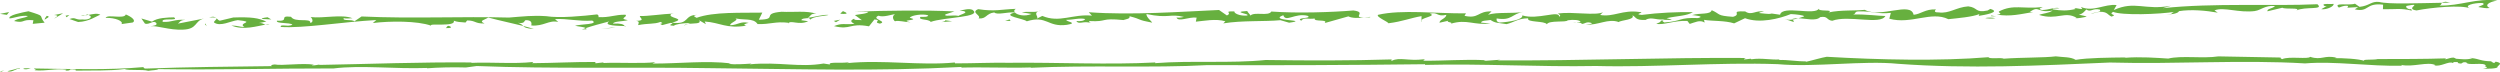 <?xml version="1.0" encoding="utf-8"?>
<!-- Generator: Adobe Illustrator 16.0.4, SVG Export Plug-In . SVG Version: 6.00 Build 0)  -->
<!DOCTYPE svg PUBLIC "-//W3C//DTD SVG 1.1//EN" "http://www.w3.org/Graphics/SVG/1.1/DTD/svg11.dtd">
<svg version="1.1" id="レイヤー_1" xmlns="http://www.w3.org/2000/svg" xmlns:xlink="http://www.w3.org/1999/xlink" x="0px"
	 y="0px" width="230.242px" height="6.6px" viewBox="0 0 230.242 6.6" enable-background="new 0 0 230.242 6.6"
	 xml:space="preserve">
<g>
	<g>
		<g>
			<polygon fill="#67B03F" points="0,1.277 0.636,1.367 0.837,1.111 			"/>
			<path fill="#67B03F" d="M3.014,2.197L4.108,2.09C3.481,1.349,4.324,1.564,2.619,1.036C2.021,1.15,0.705,1.407,0.879,1.697
				c0.429-0.031,1.059-0.313,1.698-0.223C2.302,1.687,1.617,1.663,1.297,1.939c1.03,0.229,0.646-0.18,1.779-0.077L3.014,2.197z"/>
			<path fill="#67B03F" d="M4.306,1.46c-0.1,0.127-0.205,0.254-0.186,0.358C4.223,1.691,4.752,1.534,4.306,1.46z"/>
			<path fill="#67B03F" d="M4.971,1.383C5.66,1.411,4.959,1.657,5.03,1.697L5.812,1.22L4.971,1.383z"/>
			<path fill="#67B03F" d="M7.833,1.416c0.111-0.016,0.217-0.03,0.32-0.045C8.042,1.294,7.953,1.359,7.833,1.416z"/>
			<path fill="#67B03F" d="M9.24,1.359C8.959,1.194,8.604,1.292,8.154,1.371c0.015,0.01,0.025,0.018,0.044,0.03
				C8.592,1.54,8.221,1.88,7.584,1.792C6.918,1.867,6.979,1.531,6.402,1.752l0.791,0.274C8.24,1.985,8.833,1.494,9.24,1.359z"/>
			<path fill="#67B03F" d="M7.833,1.416C7.715,1.428,7.59,1.437,7.459,1.437C7.625,1.494,7.736,1.46,7.833,1.416z"/>
			<polygon fill="#67B03F" points="6.395,1.375 6.038,1.446 6.125,1.59 			"/>
			<path fill="#67B03F" d="M11.589,1.332c-0.165,0.463-1.68-0.05-1.862,0.311c0.925-0.02,1.667,0.319,1.463,0.574l1.025-0.144
				C12.56,1.898,12.125,1.55,11.589,1.332z"/>
			<path fill="#67B03F" d="M13.598,2.503c0.066-0.039,0.144-0.065,0.233-0.079C13.719,2.443,13.625,2.466,13.598,2.503z"/>
			<path fill="#67B03F" d="M18.781,1.708l-2.395,0.467c0.222-0.149,0.134-0.295,0.679-0.348c-1.061-0.062-1.198,0.233-2.071,0.187
				c-0.264-0.432,1.542-0.031,1.038-0.417c-0.615,0.013-1.541,0.032-2.034,0.397l-0.979-0.295l0.332,0.476
				c0.398,0.136,0.801-0.372,1.046-0.043c0.124,0.203-0.273,0.242-0.554,0.29c0.632-0.096,1.729,0.37,3.014,0.308
				C18.21,2.68,17.889,1.935,18.781,1.708z"/>
			<polygon fill="#67B03F" points="18.872,2.229 19.032,2.414 18.922,2.164 			"/>
			<path fill="#67B03F" d="M21.486,1.611l-1.247,0.297c-0.134-0.041-0.208-0.14-0.298-0.227c0.047,0.11-0.287,0.295-0.233,0.385
				c0.575,0.428,1.526-0.137,2.195-0.212c1.768,0.193-0.08,0.229,0.607,0.634c-0.495-0.011-0.515-0.113-1.2-0.143
				c1.083,0.481,2.443,0.04,3.138-0.08c-0.203-0.043-0.254-0.175-0.638-0.137l0.721-0.141C23.785,1.648,23.147,1.556,21.486,1.611z"
				/>
			<path fill="#67B03F" d="M19.258,1.615c0.465-0.032,0.636,0,0.677,0.061C19.814,1.56,19.656,1.476,19.258,1.615z"/>
			<path fill="#67B03F" d="M24.821,2.253c-0.078-0.027-0.205-0.018-0.374,0.012C24.531,2.283,24.643,2.288,24.821,2.253z"/>
			<path fill="#67B03F" d="M24.113,1.746l0.873,0.046l-0.343-0.203C24.521,1.611,24.092,1.642,24.113,1.746z"/>
			<path fill="#67B03F" d="M57.528,2.4c-0.078-0.174-0.398-0.26-1.073-0.226c0.081-0.232,0.956-0.188,1.365-0.32
				c-0.893-0.149,0.013-0.272-0.213-0.497c-0.995-0.022-1.437,0.279-2.501,0.218C55.157,1.509,55.138,1.407,55,1.326
				c-1.28,0.146-3.449,0.363-4.7,0.164c-1.205-0.087-2.1,0.022-3.424,0.127c-4.353-0.121-8.894,0.117-13.577-0.1l-0.662,0.452
				c-0.228-0.227-1.116,0.001-0.983-0.293c0.256,0.057,0.499,0.01,0.807,0.004c-1.002-0.397-2.657,0.033-3.859-0.109
				c0.137,0.081,0.333,0.474-0.028,0.543c0.097-0.503-1.42,0.009-1.771-0.568c-1.204-0.144-0.048,0.439-1.298,0.359
				c-0.133,0.297,1.201,0.144,1.427,0.367c-0.393,0.24-1.133-0.102-1.079,0.21c2.008,0.147,5.738-0.47,8.805-0.638l-0.322,0.278
				c1.573-0.198,4.113-0.209,5.37,0.244c-0.296-0.264,2.316,0.143,2.084-0.459c0.396,0.138,0.516,0.115,1.082,0.167l0.152-0.191
				c0.808,0.005,0.676,0.298,1.601,0.279c-0.604-0.258,0.064-0.336,0.333-0.55c1.06,0.289,2.292,0.542,3.231,0.779
				c-0.074-0.084-0.158-0.179-0.48-0.29c0.638,0.091,0.529-0.156,0.7-0.245c0.617-0.013,0.552,0.322,0.522,0.49
				c1.131,0.103,1.636-0.535,2.48-0.321l-0.294-0.267c1.163-0.064,2.146,0.229,3.43,0.139c0.623,0.365-1.057,0.315-1.589,0.473
				c0.262,0.076,0.814,0.097,0.993,0.217c0.547-0.187,1.473-0.439,2.156-0.615C55.452,2.396,57.09,2.374,57.528,2.4z"/>
			<path fill="#67B03F" d="M53.95,2.587c-0.162,0.057-0.294,0.105-0.372,0.146c0.123-0.022,0.241-0.047,0.428-0.029
				C54.024,2.657,53.998,2.619,53.95,2.587z"/>
			<path fill="#67B03F" d="M57.528,2.4c0.006,0.016,0.022,0.027,0.026,0.043C57.684,2.418,57.646,2.408,57.528,2.4z"/>
			<path fill="#67B03F" d="M50.134,1.466c0.051,0.007,0.111,0.016,0.166,0.023c0.073,0.003,0.137,0.007,0.213,0.01L50.134,1.466z"/>
			<path fill="#67B03F" d="M49.173,2.677c-0.25-0.094-0.596-0.189-0.985-0.285C48.298,2.512,48.387,2.606,49.173,2.677z"/>
			<path fill="#67B03F" d="M41.317,2.377c-0.241,0.047-0.103,0.127-0.27,0.214C41.543,2.602,41.713,2.515,41.317,2.377z"/>
			<polygon fill="#67B03F" points="55.361,2.657 56.338,2.575 56.696,2.502 			"/>
			<path fill="#67B03F" d="M75.18,1.271c-0.864-0.317-2.13-0.123-3.193-0.188c-1.953,0.166-0.247,0.695-2.099,0.733l0.319-0.654
				c-1.852,0.039-4.476-0.097-6.047,0.478c-0.137-0.08-0.465-0.178,0.015-0.271c-1.233,0.025-0.639,0.932-2.287,0.715
				c1.537-0.406-0.503-0.387-0.082-0.792l0.24-0.046c-1.045,0.042-2.429,0.258-3.119,0.23c-0.028,0.169,0.575,0.426-0.351,0.446
				c0.375,0.033,0.224,0.224,0.193,0.392c0.957-0.186,1.475-0.071,2.056-0.293c0.533,0.221-0.361,0.072,0.176,0.289l0.766-0.203
				c0.567,0.051-0.582,0.22,0.297,0.267c0.101-0.128,0.816-0.269,1.503-0.238L63.371,2.21c0.525-0.088,1.272,0.02,1.016-0.344
				l0.624,0.362L64.9,1.981c1.444,0.098,1.984,0.69,3.847,0.381c-0.444-0.074-0.036-0.208,0.203-0.255
				c-0.775-0.172-0.958,0.187-1.693,0.22c-0.11-0.247,1.139-0.544,0.244-0.691c0.984,0.294,1.852-0.038,2.272,0.58
				c1.184,0.039,1.626-0.263,2.828-0.12l-0.033,0.093c0.223-0.409,0.977,0.186,1.865-0.234L73.8,1.862
				c0.03-0.167,0.339-0.173,0.767-0.203c-0.05,0.065-0.05,0.065,0.089,0.146c0.133-0.296,1.486-0.344,1.655-0.431
				c-0.566-0.052-1.265,0.192-1.932,0.269C74.716,1.469,74.614,1.22,75.18,1.271z"/>
			<path fill="#67B03F" d="M62.989,2.353l0.382-0.143C63.215,2.234,63.072,2.277,62.989,2.353z"/>
			<path fill="#67B03F" d="M80.536,1.79c0.755,0.067-0.203,0.253,0.501,0.386c0.769-0.205-0.878-0.422-0.131-0.729
				c0.465,0.179,1.217-0.13,1.526-0.136c-0.342,0.175-0.146,0.567-0.007,0.648c0.29-0.11,0.943,0.085,1.44,0.096
				c-1.221-0.246,1.026-0.146-0.074-0.414c0.082-0.233,1.228-0.404,1.695-0.225c-0.034,0.168-0.411,0.133-0.719,0.14
				c-0.253,0.319,0.772,0.171,0.949,0.462c1.163-0.442,4.882-0.412,3.825-1.123c-0.397-0.136-0.736,0.035-1.166,0.066
				c1.206,0.143,0.007,0.375-0.095,0.503c-0.516-0.114-1.401,0.111-1.201-0.144l0.82-0.267c-2.625-0.134-6.208-0.083-9.226,0.021
				l1.306,0.014c-0.152,0.192-0.769,0.205-1.247,0.298l0.64,0.468c-0.377-0.034-0.737,0.035-0.707-0.133
				c-0.458,0.198-0.25,0.318,0.025,0.48c-0.974,0.081-1.133-0.102-1.883,0.205c1.617,0.385,1.366-0.319,3.223,0.018L80.536,1.79z"/>
			<polygon fill="#67B03F" points="76.989,2.047 77.38,1.81 76.784,1.927 			"/>
			<path fill="#67B03F" d="M77.61,1.013c0.018,0.104-0.221,0.149-0.202,0.252C78.164,1.334,78.074,1.191,77.61,1.013z"/>
			<path fill="#67B03F" d="M86.712,2.038l0.974-0.082l-0.634-0.091C87.069,1.969,86.831,2.013,86.712,2.038z"/>
			<path fill="#67B03F" d="M93.551,0.814c-1.354,0.048-1.934,0.268-3.462,0.029c-0.75,0.307,0.351,0.575,0.028,0.854
				c0.758,0.068,0.665-0.451,1.449-0.552c0.294,0.265,1.152-0.058,1.903,0.003C93.377,1.039,93.377,0.915,93.551,0.814z"/>
			<path fill="#67B03F" d="M98.208,1.827c0.617,0.004,1.242-0.202,1.731-0.074c-0.068,0.166-0.438,0.228-0.81,0.183
				c0.235,0.377,0.683-0.059,1.353,0.193c-0.059-0.041-0.304-0.105-0.116-0.188c1.665,0.089,0.936-0.31,3.093-0.094
				c0.313-0.104,0.621-0.102,0.57-0.352c1.224,0.316,0.606,0.314,2.081,0.592c-0.058-0.146-0.54-0.482-0.53-0.795
				c2.083,0.44,2.128-0.062,3.457,0.268c-0.148,0.016-0.329,0.098-0.685,0.055c0.172,0.438,1.115-0.079,1.852,0.007l-0.07,0.374
				c0.681-0.059,1.863-0.305,2.721-0.031l-0.195,0.188c1.743-0.285,3.777-0.153,5.266-0.294l0.797,0.232
				c2.048-0.285-2.036-0.132-0.535-0.69c0.224,0.69,1.058-0.225,2.222,0.05c0.551,0.274-1.177,0.144-0.568,0.456
				c0.258-0.353,0.621-0.102,1.242-0.203C120.95,2.036,122.38,1.748,122,2.124l2.182-0.617c0.352,0.188,0.984,0.156,1.449,0.108
				c-1.177-0.004,0.324-0.496-0.998-0.65c-1.922,0.16-5.141,0.273-7.547,0.098c-0.262,0.459-1.545-0.005-1.927,0.369
				c-0.056-0.146-0.239-0.272-0.296-0.418c-1.549,0.098,0.363,0.251-0.013,0.418c-0.681,0.06-1.228-0.215-1.164-0.381
				c-1.11-0.024-0.127,0.125-0.693,0.372l-0.725-0.503c-3.465,0.155-8.052,0.494-11.998,0.207l0.296,0.314
				c-1.784-0.173-2.99,0.699-4.573,0.025l-0.542,0.27c0.298-0.153-0.308-0.472,0.162-0.686c-0.488,0.107-1.004-0.013-1.507,0.085
				l0.894,0.15c-0.626,0.267-1.317,0.102-1.525-0.132c-1.333,0.315,0.793,0.543,1.089,0.808c1.877-0.581,1.89,0.569,3.693,0.326
				C99.373,2.104,98.14,1.995,98.208,1.827z"/>
			<path fill="#67B03F" d="M95.886,0.966c-0.118,0.024-0.208,0.055-0.273,0.084C95.707,1.031,95.794,1.004,95.886,0.966z"/>
			<path fill="#67B03F" d="M125.63,1.615c0.139,0,0.305-0.004,0.525-0.019C126.334,1.517,126.049,1.573,125.63,1.615z"/>
			<path fill="#67B03F" d="M93.469,1.148c0,0.002,0,0.002,0.004,0.006c0.003-0.004,0.009-0.004,0.013-0.006
				C93.481,1.148,93.474,1.148,93.469,1.148z"/>
			<polygon fill="#67B03F" points="92.574,1.919 93.071,1.929 92.984,1.786 			"/>
			<path fill="#67B03F" d="M130.903,2.009l0.006-0.165C130.861,1.896,130.841,1.949,130.903,2.009z"/>
			<path fill="#67B03F" d="M145.179,2.11l-0.307-0.008C144.967,2.126,145.078,2.123,145.179,2.11z"/>
			<path fill="#67B03F" d="M179.439,1.767c0.931-0.102,2.171-0.201,2.857-0.469l-0.066,0.166c0.499-0.081,2.113-0.346,1.072-0.642
				l-0.252,0.145c-1.183,0.245-0.858-0.274-1.783-0.381c-1.113,0.077-1.751,0.701-2.734,0.554c-0.434,0.018-0.366-0.149-0.24-0.273
				c-0.987-0.046-1.373,0.433-2.055,0.495c-0.27-1.253-3.039,0.341-4.5-0.456c-0.928,0.103-2.162-0.008-3.344,0.239
				c0.627-0.313-1.113-0.026-0.855-0.38c-0.332,0.729-3.389-0.324-3.602,0.592c-1.6-0.257-0.066,0.062-1.914-0.153
				c0.002-0.104,0.314-0.104,0.437-0.122c-0.734-0.189-1.126,0.391-1.73-0.028c-1.479-0.067-0.253,0.249-1.126,0.495
				c-1.543-0.107-1.108-0.232-1.959-0.61c-0.137,0.438-1.059,0.226-1.809,0.452c0.186,0.021,1.234,0.107,0.549,0.273
				c-1.792-0.07-1.434,0.288-3.105,0.405c-0.848-0.482,1.67-0.015,0.199-0.395c1.06-0.226,1.863-0.203,2.43-0.555
				c-1.424-0.026-3.156,0.051-4.709,0.254c-0.861-0.065,0.442-0.229-0.237-0.271c-1.538-0.214-2.364,0.491-3.595,0.278l0.256-0.249
				c-0.753,0.331-2.72-0.073-4.145,0.11c0.18,0.125,0.301,0.21,0.111,0.292c0.023-0.626-1.986,0.325-3.395-0.115
				c0.111,0.396-1.256,0.619-2.123,0.66c-0.305-0.108-0.239-0.274-0.235-0.38c1.416,0.236,1.374-0.431,2.494-0.615
				c-0.936,0.206-2.476-0.008-3.287,0.281l0.318-0.312c-1.296-0.045-1.133,0.705-2.486,0.407l0.133-0.229
				c-2.722,0.031-5.922-0.376-8.103,0.137c-0.191,0.188,0.907,0.629,0.966,0.776c1.302-0.163,2.054-0.495,3.046-0.658l-0.009,0.357
				c0.226-0.245,1.421-0.391,0.759-0.583c0.809-0.183,0.609,0.314,1.542,0.11c-0.073,0.374-0.63,0.414-0.64,0.726l0.809-0.184
				c-0.253,0.145,0.489,0.126,0.242,0.272c1.496-0.453,2.094,0.176,3.646-0.028l-0.865-0.066c0.007-0.208,0.503-0.187,0.874-0.247
				c0.424,0.293,0.673,0.253,1.472,0.381c0.686-0.164,1.067-0.538,1.994-0.535c-0.199,0.396,1.54,0.215,1.715,0.548
				c0.197-0.395,1.797-0.141,1.926-0.367c0.498-0.081,1.18-0.039,1.172,0.172c-0.074,0.011-0.219,0.051-0.375,0.067l0.496,0.014
				c-0.047,0.046-0.03,0.08-0.087,0.087c0.442,0.01,0.446-0.277,1.014-0.082c-0.006,0.104-0.312,0.102-0.562,0.144
				c1.174,0.067,2.062-0.597,3.036-0.239c0.192-0.186,1.553-0.202,1.257-0.622c0.365,0.149,0.231,0.481,1.223,0.423
				c0.567-0.353,1.107,0.13,1.857-0.098c-1.002,0.371-0.004,0.104-0.881,0.457c0.676,0.146,1.68-0.328,2.855-0.264
				c0.117,0.084,0.115,0.189,0.236,0.273c0.439-0.124,0.94-0.413,1.363-0.12l-0.053-0.251c0.803,0.129,1.914,0.049,2.772,0.323
				l1.002-0.476c1.346,0.504,3.151,0.051,4.217-0.381c0.493,0.021,1.233,0.108,1.229,0.214c-0.115,0.036-0.309,0.108-0.537,0.173
				c0.727,0.018,1.613,0.289,2.019-0.106c0.746-0.121,0.547,0.273,1.102,0.337c1.504-0.557,4.438,0.411,4.898-0.439
				c-0.618-0.004-1.788-0.174-2.963-0.138c0.312-0.103,0.071-0.27,0.503-0.288c1.18-0.038,1.785,0.276,2.963,0.135l-0.142,0.541
				C176.023,2.277,177.857,0.991,179.439,1.767z"/>
			<path fill="#67B03F" d="M164.359,1.754l0.854,0.274l-0.092-0.233C164.857,1.833,164.587,1.833,164.359,1.754z"/>
			<path fill="#67B03F" d="M165.121,1.795c0.176-0.025,0.346-0.065,0.498-0.11c-0.187-0.005-0.367,0.005-0.52,0.051L165.121,1.795z"
				/>
			<path fill="#67B03F" d="M182.839,1.675c0.188,0.021,0.559,0.065,0.93,0.004C183.525,1.615,183.029,1.593,182.839,1.675z"/>
			<polygon fill="#67B03F" points="183.835,1.512 183.405,1.427 183.342,1.49 			"/>
			<path fill="#67B03F" d="M208.824,1.042l1.374-0.33c0.239,0.167,1.792-0.035,1.288,0.253c0.818-0.392,2.595-0.011,1.936-0.576
				c-4.025,0.194-9.578-0.138-14.232,0.366l0.75-0.226c-2.422,0.448-3.32-0.493-5.266,0.396l0.26-0.458
				c-1.108-0.128-2.121,0.66-3.281,0.178l0.117,0.187c-0.307-0.001-0.429-0.084-0.74-0.086l0.124,0.084
				c-0.811,0.184-1.304,0.162-2.104,0.035c-0.057-0.146,0.374-0.062,0.621-0.102c-0.366-0.148-0.995,0.162-1.614,0.159
				c-0.488-0.127,0.007-0.208,0.073-0.271c-1.862,0.202-2.71-0.28-4.03,0.402c-0.129,0.125,0.484,0.232-0.195,0.291
				c1.229,0.215,2.227-0.054,3.347-0.238l-0.312-0.002c0.889-0.662,0.676,0.15,2.106-0.136c-0.378,0.269-0.998,0.267-1.249,0.411
				c1.653,0.506,2.361-0.387,3.453,0.265l-0.123,0.019c0.244,0.062,0.681-0.061,1.053-0.121c-0.121-0.084-0.488-0.127-0.734-0.19
				c0.374-0.061,0.566-0.353,0.695-0.477c0.422,0.293,0.559-0.144,1.235,0.004c0.239,0.271-0.563,0.248-0.814,0.394l0.81-0.186
				c0.74-0.018,0.73,0.296,1.098,0.442c0.625-0.207-0.367-0.146,0.139-0.437c0.795,0.336,4.195,0.242,5.812-0.021
				c-0.561,0.038-0.195,0.29-0.876,0.246c0.247,0.062,1.112-0.08,1.12-0.288c1.12-0.184,2.538-0.054,3.583,0.138l-0.302-0.21
				c0.877-0.35,2.218,0.261,3.769,0.055l-0.034-0.004c0.499-0.045,0.928-0.552,1.843-0.447
				C209.265,0.812,208.772,0.792,208.824,1.042z"/>
			<path fill="#67B03F" d="M214.281,0.558l-0.504,0.291c0.555,0.064,1.246-0.308,1.128-0.496c-0.37,0.062-0.863-0.066-0.932,0.101
				C214.039,0.496,214.033,0.599,214.281,0.558z"/>
			<path fill="#67B03F" d="M224.667,0.512c0.202-0.066,0.15-0.176,0.236-0.257c-2.199,0.036-4.912,0.151-5.789-0.075
				c-0.742-0.085-0.875,0.351-1.807,0.452l-0.422-0.293c-0.503,0.186-2.039-0.134-1.498,0.348c0.062,0.042,0.441-0.227,0.873-0.142
				l-0.07,0.166l0.992-0.058l-0.315,0.208c1.351,0.296,0.947-0.624,2.609-0.431l-0.014,0.418c1.114,0.024,1.675-0.12,2.653,0.133
				c0,0,0.009-0.208-0.178-0.124c-0.188-0.022-0.429-0.189-0.3-0.314c1.68-0.327-0.257,0.249,0.913,0.42
				c1.432-0.286,4.156-0.526,4.95-0.19c-0.672-0.252,0.328-0.52,1.129-0.496c0.364,0.147-0.256,0.248-0.383,0.373
				c0.371,0.045,0.673,0.149,1.05,0.088c-0.486-0.229-0.17-0.543,0.701-0.685C228.091-0.205,226.582,0.561,224.667,0.512z"/>
			<path fill="#67B03F" d="M225.236,0.16c-0.197,0.015-0.285,0.051-0.332,0.096c0.26-0.003,0.52-0.007,0.763-0.01L225.236,0.16z"/>
		</g>
		<g>
			<polygon fill="#67B03F" points="0,6.562 0.108,6.6 0.391,6.496 			"/>
			<path fill="#67B03F" d="M1.853,6.331C1.798,6.312,1.825,6.281,1.77,6.261L0.682,6.558C1.168,6.726,1.532,6.218,1.853,6.331z"/>
			<path fill="#67B03F" d="M2.173,6.361C2.595,6.43,2.77,6.291,2.868,6.244C2.72,6.352,2.081,6.21,2.173,6.361z"/>
			<path fill="#67B03F" d="M39.321,6.292c-0.039,0.003-0.091,0.007-0.131,0.01C39.257,6.305,39.299,6.301,39.321,6.292z"/>
			<path fill="#67B03F" d="M49.014,5.819l0.101-0.111c-1.808,0.198-3.848-0.003-5.761,0.083l0.129-0.039
				c-4.854-0.043-9.329,0.143-14.144,0.228c0.075-0.013,0.1-0.045,0.178-0.058c-0.232,0.038-0.49,0.109-0.75,0.1
				c-0.068-0.024,0.073-0.052,0.157-0.062c-1.017-0.184-2.987,0.116-3.623-0.025c-0.286,0.02-0.412,0.097-0.253,0.154
				c-3.769,0.047-7.801,0.082-11.639,0.226c-0.185-0.024-0.218-0.074-0.167-0.138C9.96,6.473,6.521,6.354,3.164,6.306
				C3.036,6.384,3.506,6.389,3.176,6.47c1.079,0.099,1.977-0.191,2.956-0.049L6.006,6.497C6.718,6.545,6.15,6.306,6.89,6.404
				C7.181,6.466,6.816,6.5,6.952,6.505c1.514-0.031,3.093,0.037,4.518-0.146c0.352,0.164,1.626,0.006,2.186,0.162
				c0.392-0.064,0.785-0.048,0.934-0.156c5.298,0.087,10.711-0.072,16.139-0.061c2.54-0.317,5.582,0.062,8.596-0.045
				c0.021,0.011,0.017,0.023-0.003,0.032c0.983-0.078,2.415-0.115,3.588-0.076l0.994-0.134c7.058,0.275,14.271,0.082,21.439,0.196
				c8.146,0.079,15.283,0.308,23.216-0.11c-0.011,0.031,0.054,0.048-0.151,0.062c2.29-0.064,4.375,0.05,6.532-0.017l-0.007,0.031
				c5.35-0.262,11.136,0.035,16.293-0.247c6.278,0.028,13.378,0,20.024-0.081l-0.016,0.063c5.317-0.133,10.456,0.2,15.762,0.1
				c5.457,0.144,11.221-0.36,16.725-0.169c3.404,0.309,7.876-0.354,11.074-0.033c6.57,0.482,12.944,0.172,19.514-0.117
				c6.06,0.172,12.11-0.27,17.979,0.081c2.781-0.225,5.852,0.278,8.946,0.214l-0.11-0.078c1.111,0.236,2.475-0.331,3.168,0.021
				l-0.117,0.016c0.588,0.179,1.366-0.42,1.724-0.208l0.095-0.088c0.713-0.025,0.085,0.101,0.635,0.136
				c0.206-0.012,0.078-0.161,0.51-0.11c0.094,0.36,1.744-0.078,1.793,0.327c-0.39,0,0.609,0.156-0.265,0.241
				c0.249,0.042,1.442,0.021,1.335-0.15c0.103-0.183,0.568-0.341-0.156-0.482l-0.146,0.133c-0.244-0.133-0.186-0.066-0.273-0.166
				c-0.947-0.018-1.074-0.211-1.754-0.291c0.008,0.004,0.014,0.008,0.004,0.015c-0.465,0.159-1.107,0.064-1.475,0.042l-0.147-0.074
				c-0.224-0.154-1.077,0.303-0.79,0.037c-1.926,0.065-4.135,0.062-6.287,0.065c-0.302,0.102-1.648-0.009-1.178,0.186
				c-0.539-0.222-2.141-0.277-2.735-0.27c0.022-0.021,0.048-0.044,0.141-0.035c-1.153-0.288-1.368,0.266-2.448-0.086
				c-0.17,0.248-1.965-0.079-2.576,0.213c-0.134-0.056-0.179-0.105-0.13-0.149c-1.946-0.036-4.098-0.076-5.745-0.106
				c-1.406,0.218-3.407-0.099-4.617,0.202c-1.003-0.063-2.625-0.189-4.025-0.068l0.136-0.037c-1.579,0.018-3.552,0.033-4.636,0.223
				c-0.467-0.288-1.15-0.23-1.832-0.323c-1.055,0.134-3.184,0.095-4.793,0.216c-0.246-0.133-1.327,0.057-1.41-0.137
				c-4.508,0.373-10.082,0.242-14.896-0.039l0.07-0.014c-0.625,0.106-1.346,0.34-1.98,0.477c-0.062-0.017-0.056-0.049,0.078-0.048
				c-0.88,0.036-1.702-0.153-2.58-0.118c0.007-0.032,0.007-0.032,0.149-0.062c-0.824,0.086-1.703-0.154-2.677-0.005l-0.054-0.051
				l-0.618,0.071c0.015-0.063,0.039-0.159,0.369-0.139c-7.549-0.062-15.34,0.269-23.091,0.221l0.284-0.061l-1.502,0.108
				c0.008-0.032,0.079-0.048,0.15-0.062c-1.914-0.108-3.9,0.072-5.766,0.045c0.009-0.031,0.291-0.093,0.03-0.128
				c-1.381,0.174-2.218-0.226-2.909,0.136c-0.064-0.018-0.109-0.099,0.031-0.128c-3.842,0.12-7.787,0.113-11.657,0.055
				c-3.224,0.327-6.827,0.031-10.175,0.29l0.017-0.064c-4.335,0.229-8.934-0.016-13.427,0.03c-1.866-0.026-3.126,0.051-5.001,0.055
				l-0.047-0.081c-3.156,0.31-6.633-0.278-9.926,0.062l0.227-0.11c-0.511,0.171-1.992-0.061-1.797,0.232l-0.582-0.089
				c-2.237,0.388-4.071-0.179-6.812,0.073l0.18-0.069c-0.729,0.054-1.579,0.097-2.118,0.032c0.084-0.01,0.045-0.03,0.218-0.049
				C65.03,5.56,62.49,5.865,60.082,5.854l0.273-0.13c-1.164,0.152-3.3,0.011-4.83,0.08l0.093-0.061L54.843,5.83l-0.02-0.123
				C52.832,5.699,50.957,5.804,49.014,5.819z"/>
			<path fill="#67B03F" d="M28.923,5.958l0.021,0.004C29.004,5.952,28.975,5.953,28.923,5.958z"/>
			<path fill="#67B03F" d="M227.425,5.329c0.092,0.009,0.168,0.017,0.244,0.024C227.652,5.329,227.503,5.333,227.425,5.329z"/>
		</g>
	</g>
</g>
</svg>

